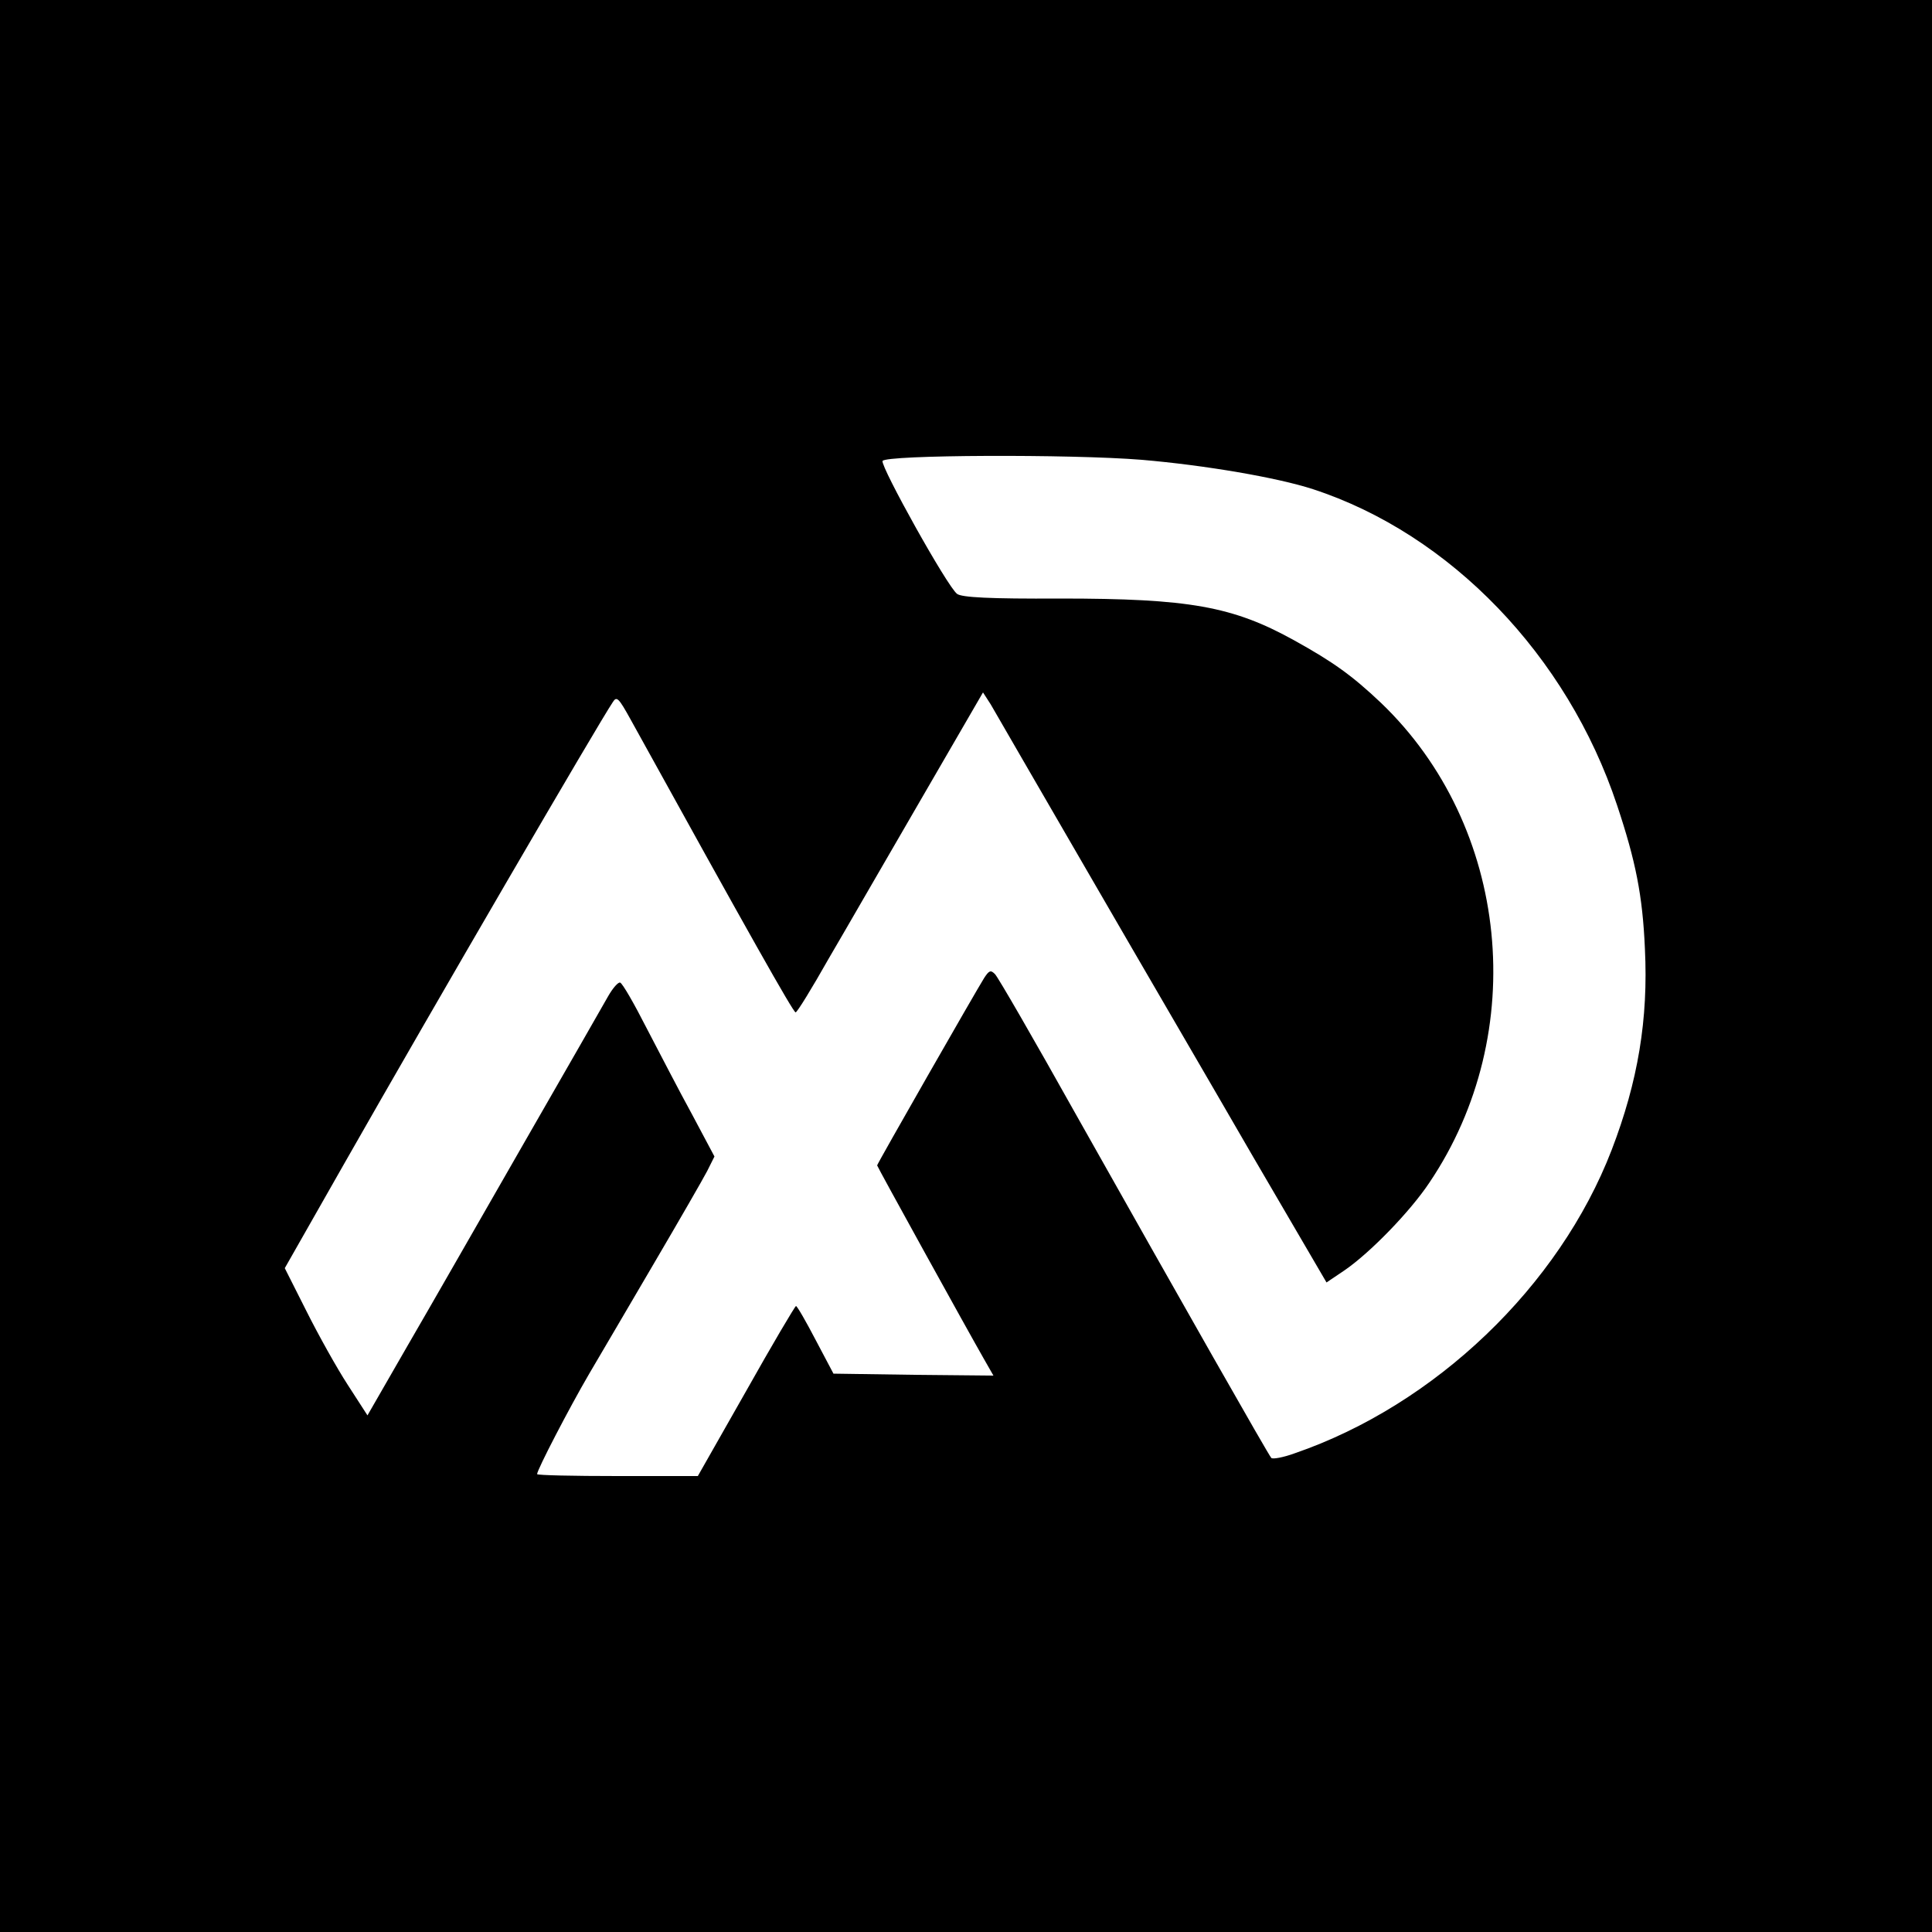 <?xml version="1.0" standalone="no"?>
<!DOCTYPE svg PUBLIC "-//W3C//DTD SVG 20010904//EN"
 "http://www.w3.org/TR/2001/REC-SVG-20010904/DTD/svg10.dtd">
<svg version="1.0" xmlns="http://www.w3.org/2000/svg"
 width="500pt" height="500pt" viewBox="0 0 500 500"
 preserveAspectRatio="xMidYMid meet">

<g transform="translate(0,500) scale(0.1,-0.1)"
fill="#000000" stroke="none">
<path d="M0 2500 l0 -2500 2500 0 2500 0 0 2500 0 2500 -2500 0 -2500 0 0
-2500z m2955 1310 c164 -14 351 -46 443 -76 355 -116 658 -430 787 -818 48
-144 66 -233 72 -371 9 -183 -18 -344 -86 -521 -136 -353 -457 -660 -820 -785
-30 -11 -58 -16 -61 -12 -8 9 -224 389 -505 888 -108 193 -202 356 -210 364
-11 11 -15 10 -28 -10 -22 -35 -277 -481 -277 -485 0 -3 234 -427 277 -502
l24 -42 -207 2 -207 3 -46 87 c-25 48 -48 88 -51 88 -3 -1 -61 -99 -129 -220
l-125 -220 -208 0 c-114 0 -208 2 -208 5 0 11 83 171 135 260 29 49 105 179
169 288 64 109 125 215 136 236 l19 38 -58 109 c-33 60 -85 161 -118 224 -32
63 -62 115 -68 117 -5 2 -19 -14 -31 -35 -11 -20 -110 -192 -219 -382 -109
-190 -244 -426 -301 -524 l-103 -179 -51 79 c-28 43 -76 129 -107 191 l-56
111 153 269 c235 413 660 1143 696 1196 10 16 15 11 46 -45 307 -556 421 -758
427 -758 4 0 42 62 85 138 44 75 151 261 240 414 l160 276 20 -31 c10 -18 124
-214 253 -437 129 -223 321 -552 425 -732 l191 -327 46 31 c66 45 170 152 220
227 262 388 208 923 -125 1242 -75 71 -124 106 -225 162 -159 88 -272 108
-605 108 -184 -1 -255 3 -267 12 -25 18 -198 329 -193 344 7 16 487 18 671 3z"/>
</g>
</svg>
